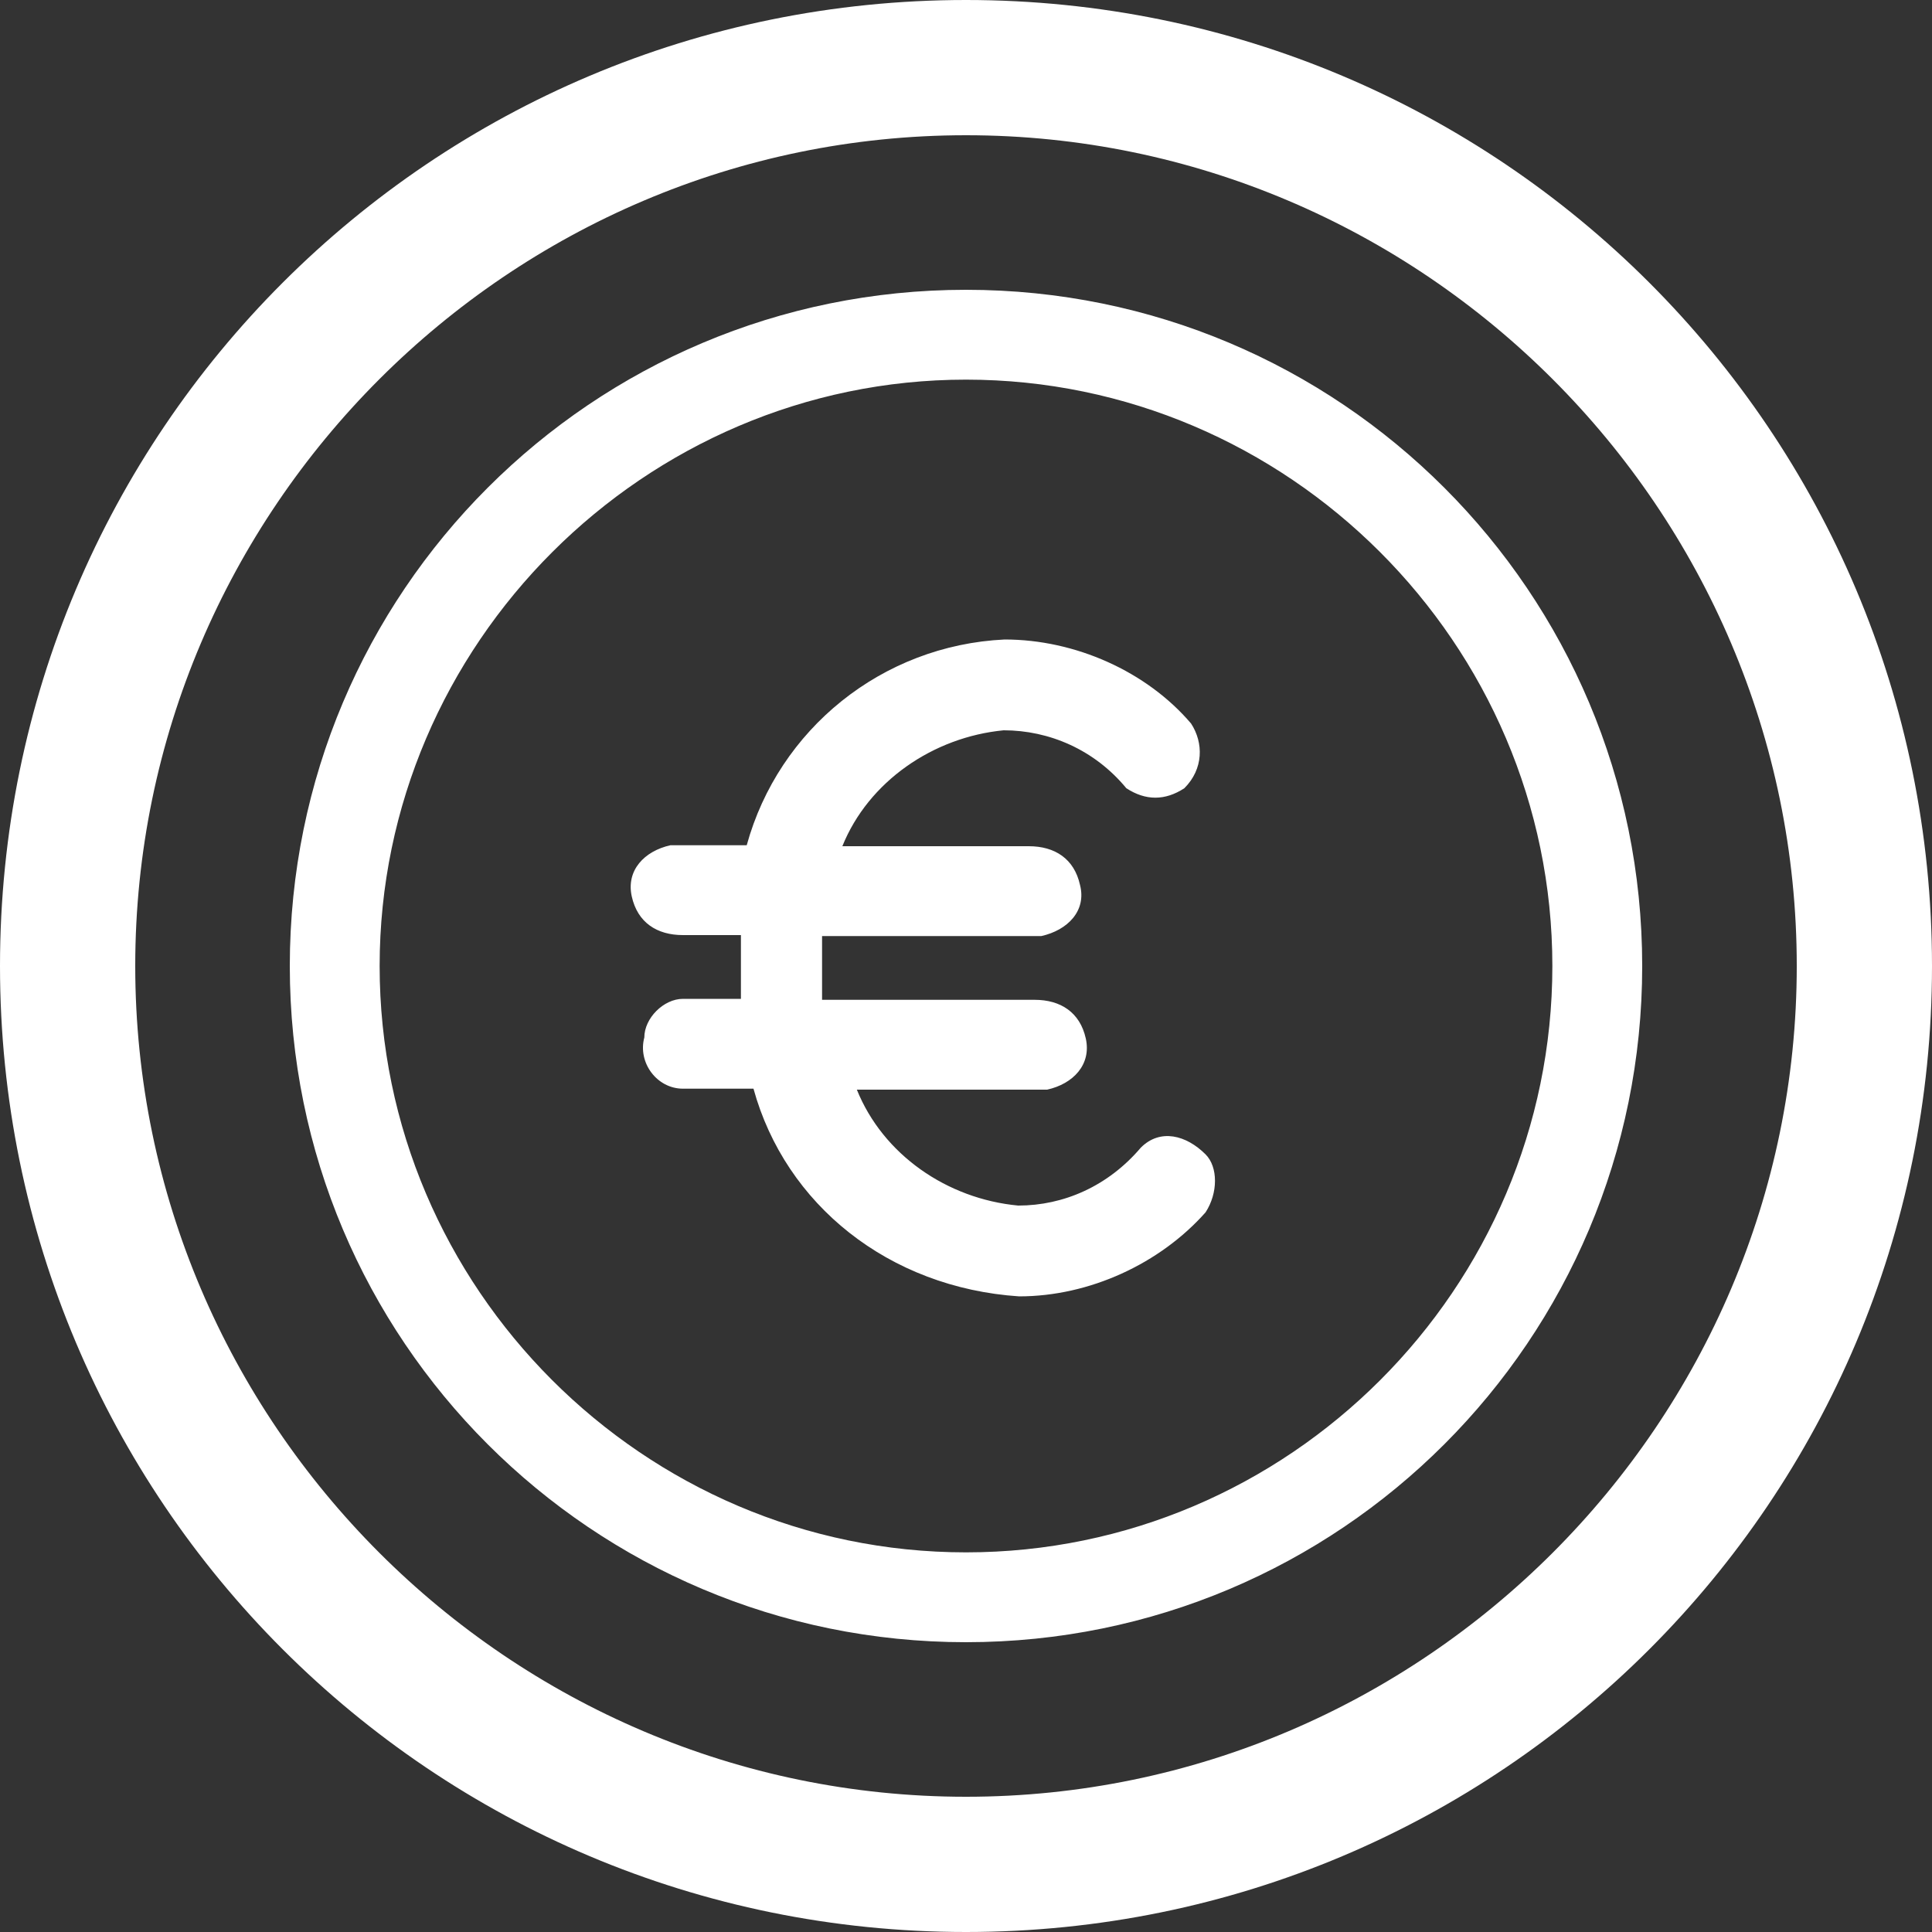 <?xml version="1.0" encoding="UTF-8"?>
<!-- Generator: Adobe Illustrator 27.4.0, SVG Export Plug-In . SVG Version: 6.00 Build 0)  -->
<svg xmlns="http://www.w3.org/2000/svg" xmlns:xlink="http://www.w3.org/1999/xlink" version="1.1" id="Calque_1" x="0px" y="0px" viewBox="0 0 200 200" style="enable-background:new 0 0 200 200;" xml:space="preserve" fill="#FFF">
<rect x="0" y="0" width="200" height="200" fill="#333333" stroke="none"/>
<path id="Union_37" d="M0,100C0,44.7,44.7,0,100,0s100,44.7,100,100s-44.7,100-100,100S0,155.3,0,100z M14,100c0,47.3,38.7,86,86,86  s86-38.7,86-86s-38.7-86-86-86S14,52.7,14,100z M30,100c0-38.7,31.3-70,70-70s70,31.3,70,70s-31.3,70-70,70l0,0  C61.3,170,30,138.7,30,100L30,100L30,100z M39.3,100c0,33.3,27.3,60.7,60.7,60.7s60.7-27.3,60.7-60.7S133.3,39.3,100,39.3l0,0  C66.7,39.3,39.3,66.7,39.3,100z M78,112.7h-7.3c-2.7,0-4.7-2.7-4-5.3c0-2,2-4,4-4h6c0-1.3,0-2,0-3.3s0-2,0-3.3h-6  c-2.7,0-4.7-1.3-5.3-4s1.3-4.7,4-5.3H70h7.3c3.3-12,14-20.7,26.7-21.3c7.3,0,14.7,3.3,19.3,8.7c1.3,2,1.3,4.7-0.7,6.7  c-2,1.3-4,1.3-6,0c-3.3-4-8-6-12.7-6l0,0c-7.3,0.7-14,5.3-16.7,12h19.3c2.7,0,4.7,1.3,5.3,4c0.7,2.7-1.3,4.7-4,5.3h-0.7h-22  c0,1.3,0,2,0,3.3c0,1.3,0,2,0,3.3h22c2.7,0,4.7,1.3,5.3,4s-1.3,4.7-4,5.3H108H88.7c2.7,6.7,9.3,11.3,16.7,12c4.7,0,9.3-2,12.7-6  c2-2,4.7-1.3,6.7,0.7c1.3,1.3,1.3,4,0,6c-4.7,5.3-12,8.7-19.3,8.7C92,133.3,81.3,124.7,78,112.7L78,112.7z"></path>
</svg>
